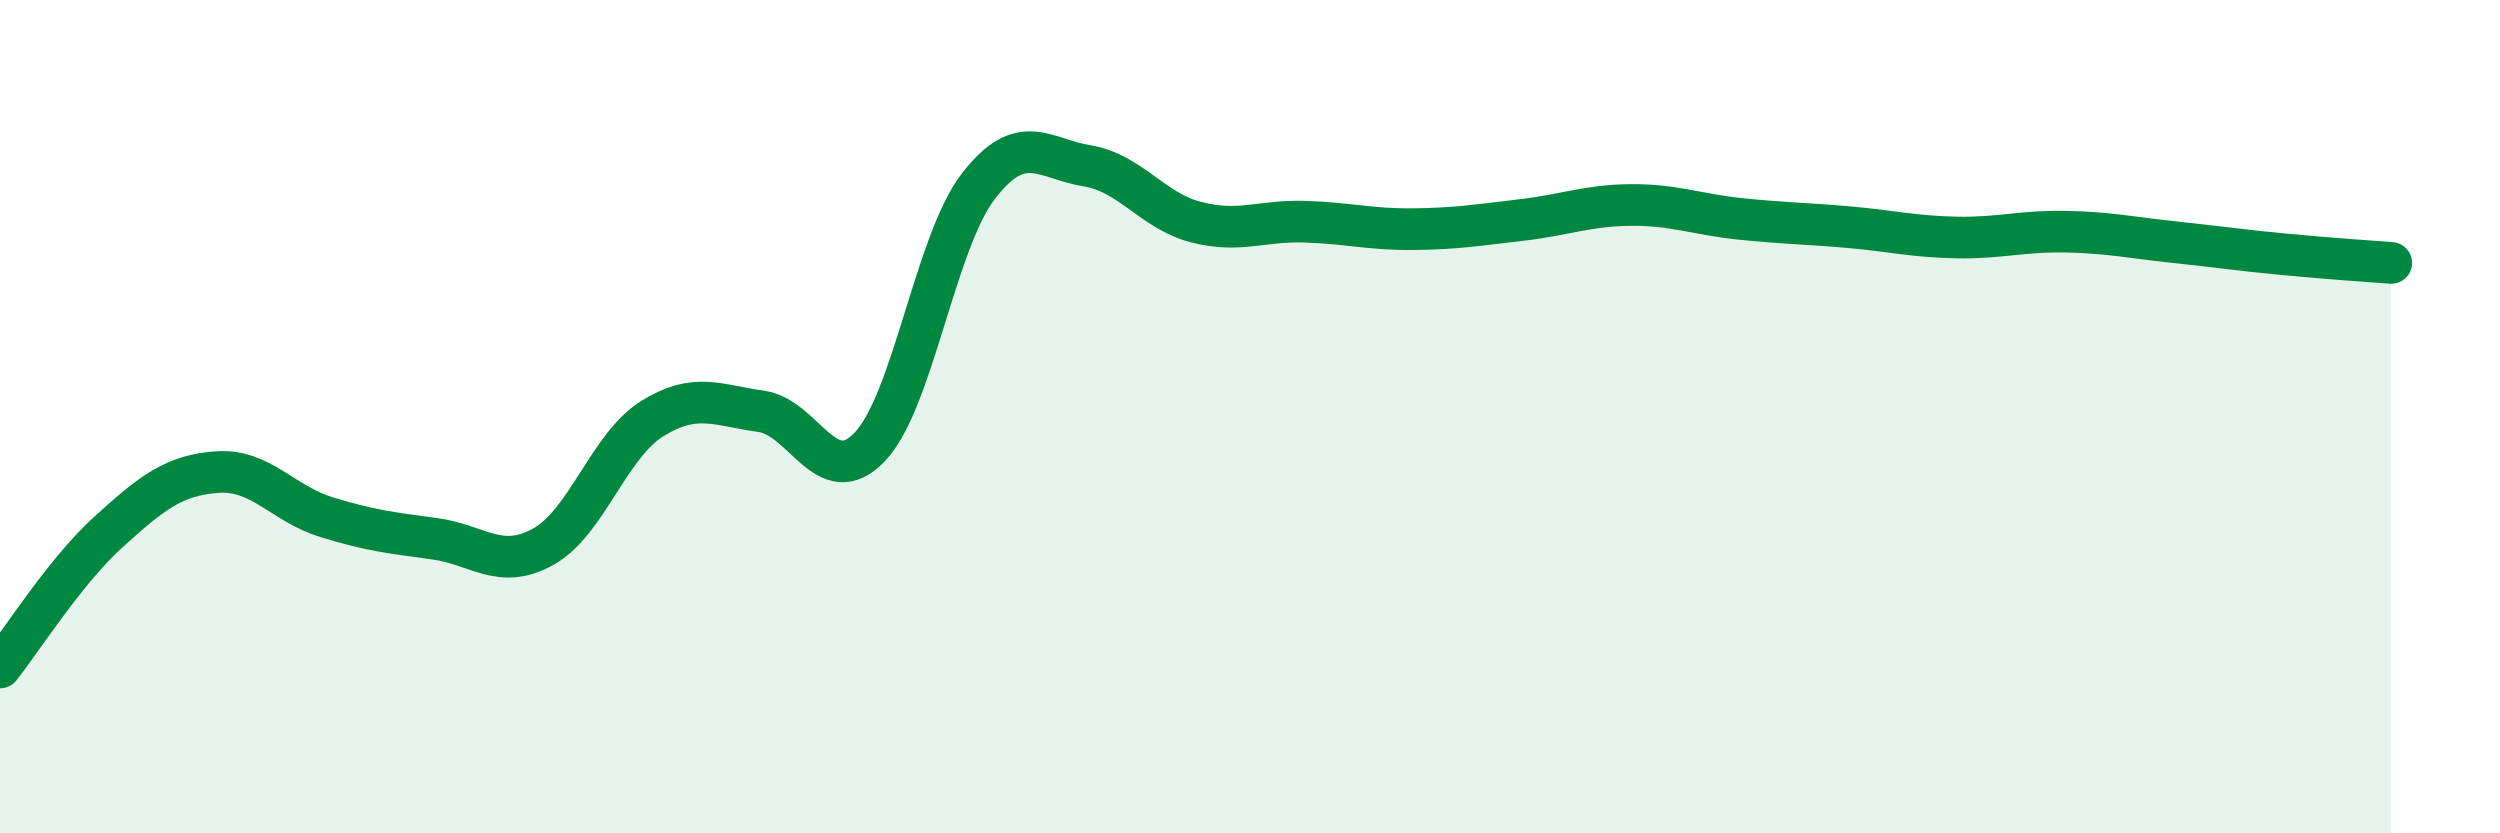 
    <svg width="60" height="20" viewBox="0 0 60 20" xmlns="http://www.w3.org/2000/svg">
      <path
        d="M 0,16.02 C 0.52,15.37 1.57,13.7 2.61,12.76 C 3.65,11.82 4.18,11.4 5.22,11.33 C 6.26,11.26 6.79,12.09 7.83,12.41 C 8.87,12.73 9.39,12.79 10.43,12.93 C 11.47,13.07 12,13.7 13.04,13.12 C 14.08,12.54 14.61,10.7 15.65,10.05 C 16.69,9.4 17.22,9.73 18.26,9.87 C 19.3,10.01 19.83,11.81 20.87,10.73 C 21.91,9.65 22.44,5.82 23.48,4.47 C 24.52,3.12 25.05,3.81 26.09,3.98 C 27.13,4.15 27.66,5.06 28.7,5.33 C 29.74,5.6 30.26,5.29 31.3,5.32 C 32.34,5.35 32.87,5.51 33.91,5.5 C 34.95,5.49 35.48,5.4 36.52,5.28 C 37.56,5.16 38.09,4.93 39.13,4.92 C 40.17,4.91 40.7,5.14 41.74,5.25 C 42.78,5.36 43.31,5.36 44.35,5.45 C 45.39,5.54 45.92,5.68 46.96,5.7 C 48,5.72 48.53,5.54 49.57,5.56 C 50.61,5.58 51.13,5.7 52.17,5.81 C 53.21,5.92 53.74,6 54.78,6.1 C 55.82,6.2 56.87,6.27 57.39,6.31L57.39 20L0 20Z"
        fill="#008740"
        opacity="0.1"
        stroke-linecap="round"
        stroke-linejoin="round"
      />
      <path
        d="M 0,16.02 C 0.52,15.37 1.57,13.7 2.61,12.76 C 3.65,11.82 4.18,11.4 5.22,11.33 C 6.26,11.26 6.79,12.09 7.83,12.41 C 8.87,12.73 9.39,12.79 10.43,12.93 C 11.47,13.07 12,13.7 13.04,13.12 C 14.08,12.54 14.61,10.7 15.65,10.05 C 16.69,9.4 17.22,9.73 18.26,9.87 C 19.3,10.01 19.83,11.81 20.87,10.73 C 21.91,9.65 22.44,5.82 23.48,4.47 C 24.52,3.12 25.05,3.81 26.09,3.98 C 27.13,4.15 27.66,5.06 28.7,5.33 C 29.74,5.6 30.26,5.29 31.3,5.32 C 32.34,5.35 32.87,5.51 33.91,5.5 C 34.95,5.49 35.48,5.4 36.52,5.28 C 37.56,5.16 38.09,4.93 39.13,4.92 C 40.17,4.91 40.7,5.14 41.74,5.25 C 42.78,5.36 43.31,5.36 44.35,5.45 C 45.39,5.54 45.92,5.68 46.96,5.7 C 48,5.72 48.53,5.54 49.57,5.56 C 50.61,5.58 51.13,5.7 52.17,5.81 C 53.21,5.92 53.74,6 54.78,6.1 C 55.82,6.2 56.87,6.27 57.39,6.31"
        stroke="#008740"
        stroke-width="1"
        fill="none"
        stroke-linecap="round"
        stroke-linejoin="round"
      />
    </svg>
  